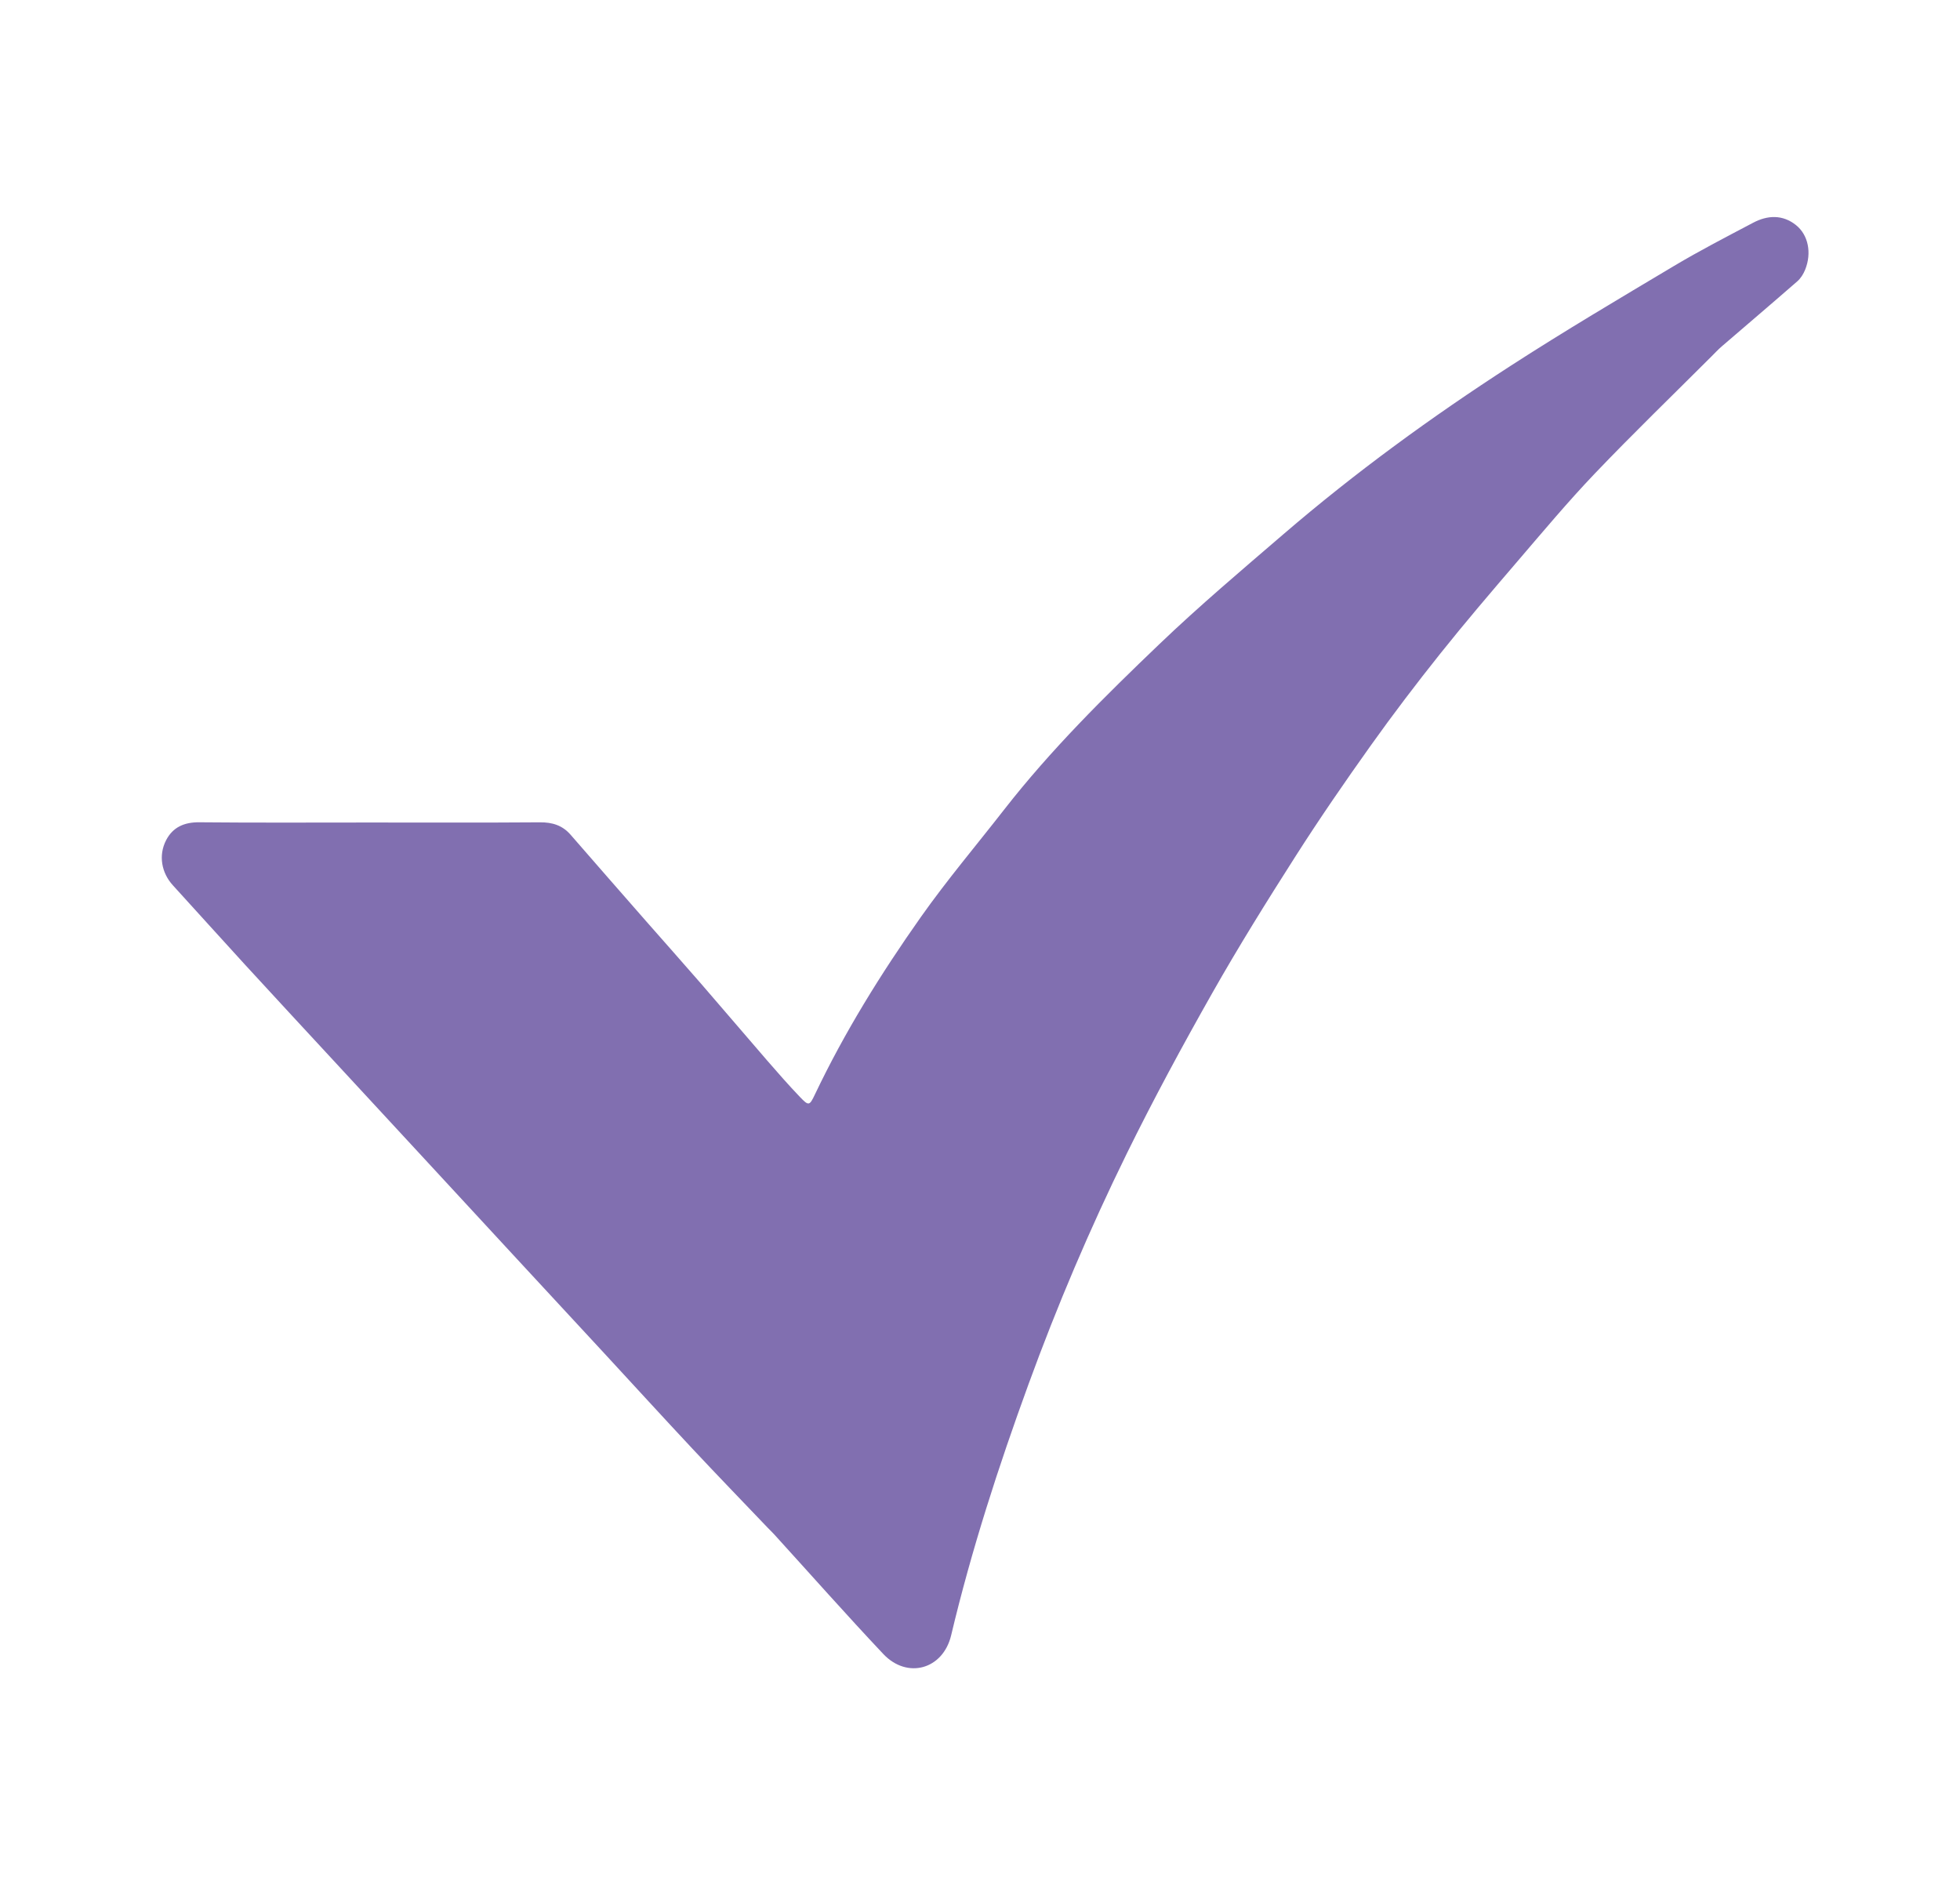 <?xml version="1.0" encoding="UTF-8"?> <svg xmlns="http://www.w3.org/2000/svg" xmlns:xlink="http://www.w3.org/1999/xlink" version="1.1" id="Слой_1" x="0px" y="0px" viewBox="0 0 1920 1856.596" style="enable-background:new 0 0 1920 1856.596;" xml:space="preserve"> <style type="text/css"> .st0{fill:#816FB0;} </style> <g> <path class="st0" d="M362.053,805.696c55.618,0,111.238,0.234,166.853-0.184c12.166-0.091,22.029,2.936,30.065,12.186 c24.472,28.168,49.053,56.241,73.644,84.305c17.969,20.506,36.136,40.84,54.005,61.432c21.718,25.028,43.138,50.315,64.845,75.352 c10.494,12.103,21.067,24.162,32.133,35.736c8.569,8.962,9.374,8.715,14.528-2.125c29.162-61.329,64.926-118.822,103.954-174.14 c25.479-36.113,54.139-69.98,81.333-104.885c45.88-58.888,98.824-111.27,152.571-162.677c38.942-37.246,80.204-72.11,121.09-107.27 c70.291-60.446,145.134-114.949,222.927-165.213c52.409-33.863,106.157-65.682,159.763-97.65 c25.304-15.09,51.55-28.63,77.623-42.39c14.081-7.432,28.74-8.116,41.793,2.197c12.276,9.699,15.688,27.44,9.176,43.714 c-1.683,4.206-4.337,8.53-7.705,11.473c-24.5,21.415-49.321,42.462-73.97,63.708c-3.615,3.116-6.883,6.639-10.265,10.02 c-38.068,38.05-76.8,75.467-113.962,114.383c-26.57,27.824-51.296,57.434-76.359,86.664c-25.4,29.624-50.772,59.305-75.103,89.802 c-23.522,29.484-46.398,59.544-68.286,90.257c-25.269,35.457-49.987,71.368-73.414,108.06 c-28.2,44.169-55.957,88.706-81.767,134.294c-29.339,51.823-57.728,104.29-83.976,157.732 c-36.06,73.418-68.041,148.708-96.097,225.632c-29.409,80.635-55.833,162.125-75.701,245.71 c-7.968,33.519-43.021,43.276-66.534,18.322c-36.23-38.449-71.259-78.029-106.815-117.113c-2.01-2.21-4.205-4.251-6.269-6.414 c-24.675-25.859-49.537-51.543-73.96-77.639c-28.831-30.805-57.259-61.987-85.9-92.97c-29.86-32.302-59.778-64.549-89.647-96.842 c-29.057-31.416-58.078-62.865-87.126-94.289c-29.454-31.863-58.927-63.708-88.38-95.571 c-29.048-31.424-58.171-62.78-87.095-94.318c-23.674-25.814-47.042-51.909-70.67-77.765c-11.082-12.127-14.394-29.263-6.586-44.285 c6.583-12.665,17.735-17.59,32.43-17.452C250.814,806.009,306.435,805.696,362.053,805.696z"></path> </g> </svg> 